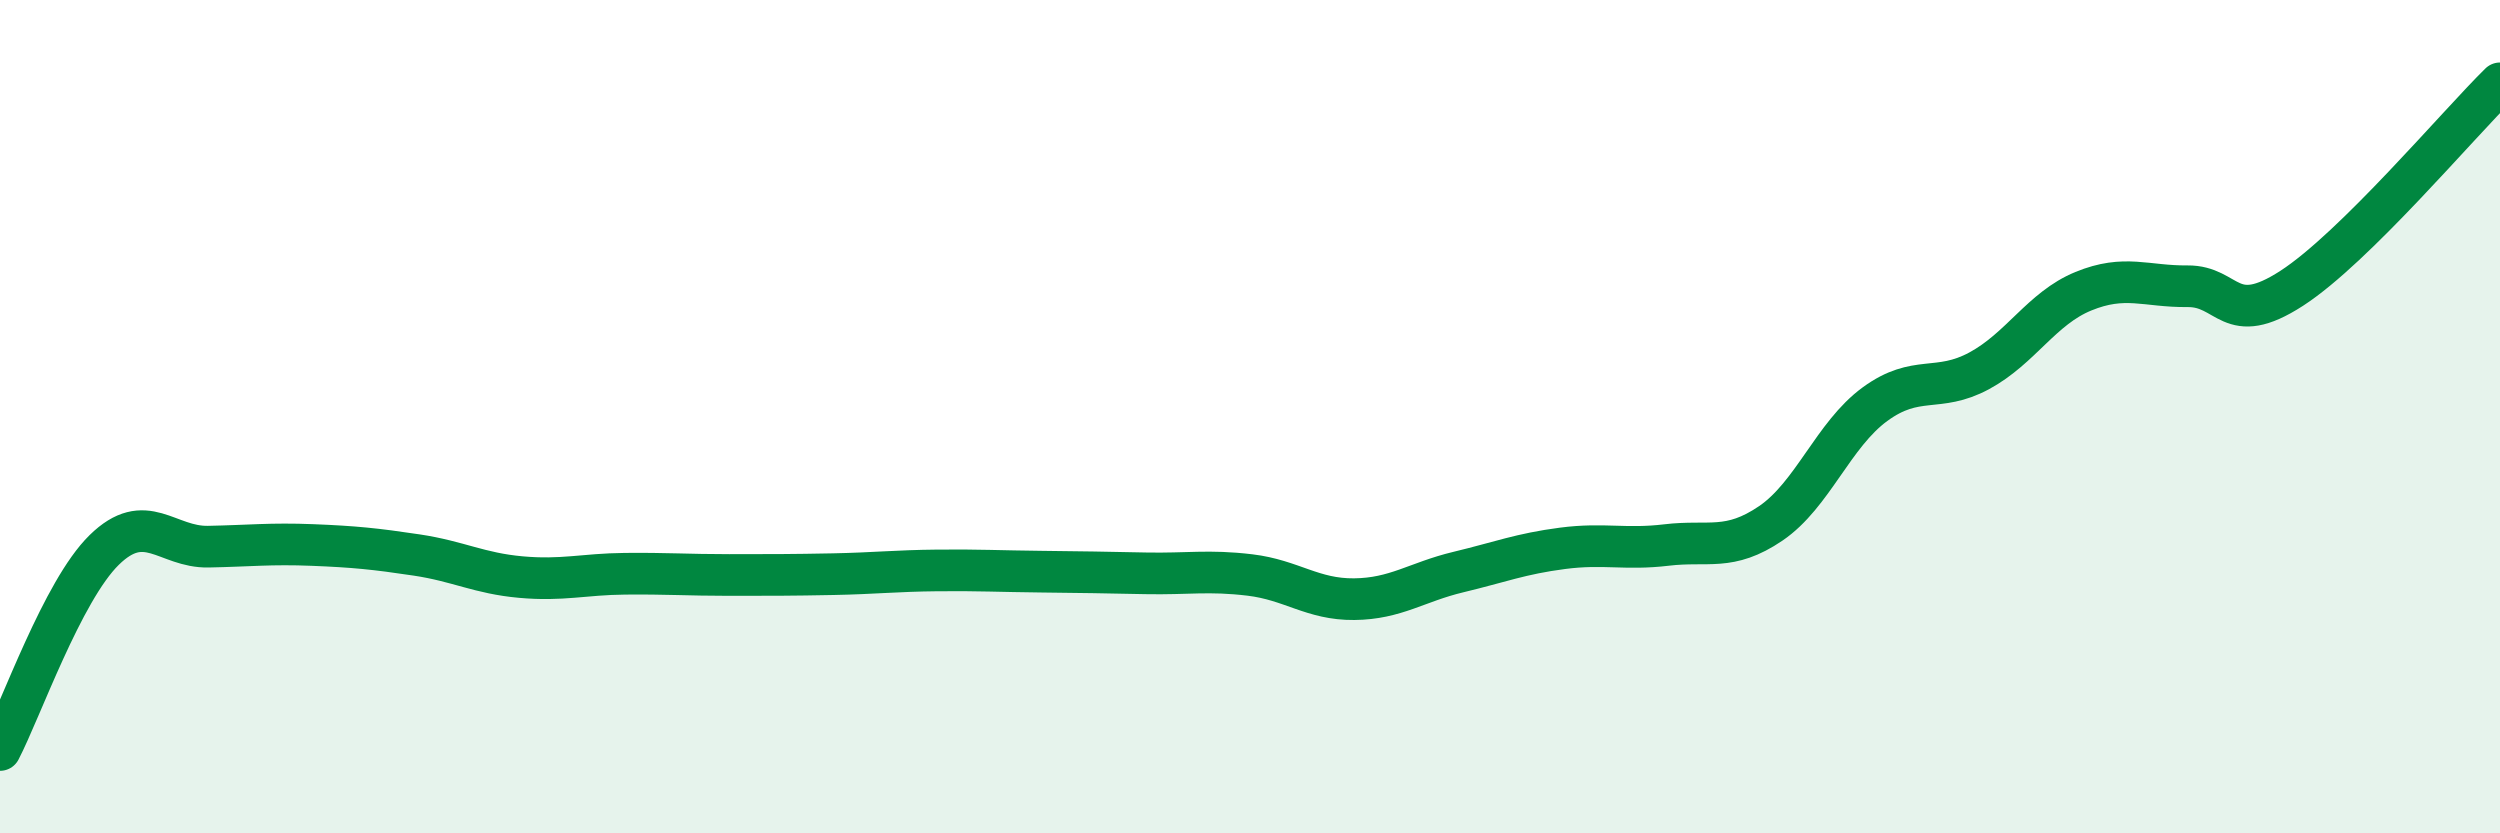 
    <svg width="60" height="20" viewBox="0 0 60 20" xmlns="http://www.w3.org/2000/svg">
      <path
        d="M 0,18 C 0.5,17.04 1.5,14.18 2.5,13.2 C 3.5,12.22 4,13.14 5,13.12 C 6,13.1 6.5,13.04 7.5,13.08 C 8.5,13.12 9,13.17 10,13.32 C 11,13.47 11.5,13.76 12.5,13.85 C 13.5,13.94 14,13.78 15,13.77 C 16,13.76 16.5,13.8 17.5,13.8 C 18.5,13.8 19,13.8 20,13.78 C 21,13.76 21.5,13.7 22.5,13.69 C 23.5,13.68 24,13.71 25,13.72 C 26,13.73 26.5,13.74 27.5,13.76 C 28.5,13.78 29,13.68 30,13.8 C 31,13.92 31.5,14.39 32.5,14.38 C 33.5,14.37 34,13.97 35,13.73 C 36,13.49 36.5,13.29 37.5,13.16 C 38.5,13.03 39,13.2 40,13.08 C 41,12.96 41.5,13.24 42.5,12.56 C 43.5,11.88 44,10.43 45,9.7 C 46,8.97 46.5,9.44 47.5,8.9 C 48.5,8.36 49,7.4 50,6.99 C 51,6.58 51.5,6.88 52.5,6.87 C 53.5,6.86 53.5,7.89 55,6.92 C 56.5,5.95 59,2.98 60,2L60 20L0 20Z"
        fill="#008740"
        opacity="0.1"
        stroke-linecap="round"
        stroke-linejoin="round"
      />
      <path
        d="M 0,18 C 0.5,17.04 1.5,14.18 2.5,13.2 C 3.5,12.22 4,13.14 5,13.12 C 6,13.1 6.5,13.04 7.5,13.08 C 8.5,13.12 9,13.17 10,13.32 C 11,13.47 11.5,13.76 12.5,13.85 C 13.5,13.94 14,13.78 15,13.77 C 16,13.76 16.5,13.8 17.5,13.8 C 18.5,13.8 19,13.8 20,13.78 C 21,13.76 21.5,13.7 22.5,13.69 C 23.5,13.68 24,13.71 25,13.72 C 26,13.73 26.5,13.74 27.5,13.76 C 28.5,13.78 29,13.68 30,13.8 C 31,13.92 31.5,14.39 32.5,14.38 C 33.5,14.37 34,13.97 35,13.73 C 36,13.49 36.5,13.29 37.5,13.16 C 38.5,13.03 39,13.2 40,13.08 C 41,12.96 41.5,13.24 42.5,12.56 C 43.5,11.88 44,10.43 45,9.7 C 46,8.97 46.5,9.44 47.5,8.9 C 48.5,8.36 49,7.4 50,6.99 C 51,6.58 51.5,6.88 52.5,6.87 C 53.5,6.86 53.5,7.89 55,6.92 C 56.5,5.95 59,2.98 60,2"
        stroke="#008740"
        stroke-width="1"
        fill="none"
        stroke-linecap="round"
        stroke-linejoin="round"
      />
    </svg>
  